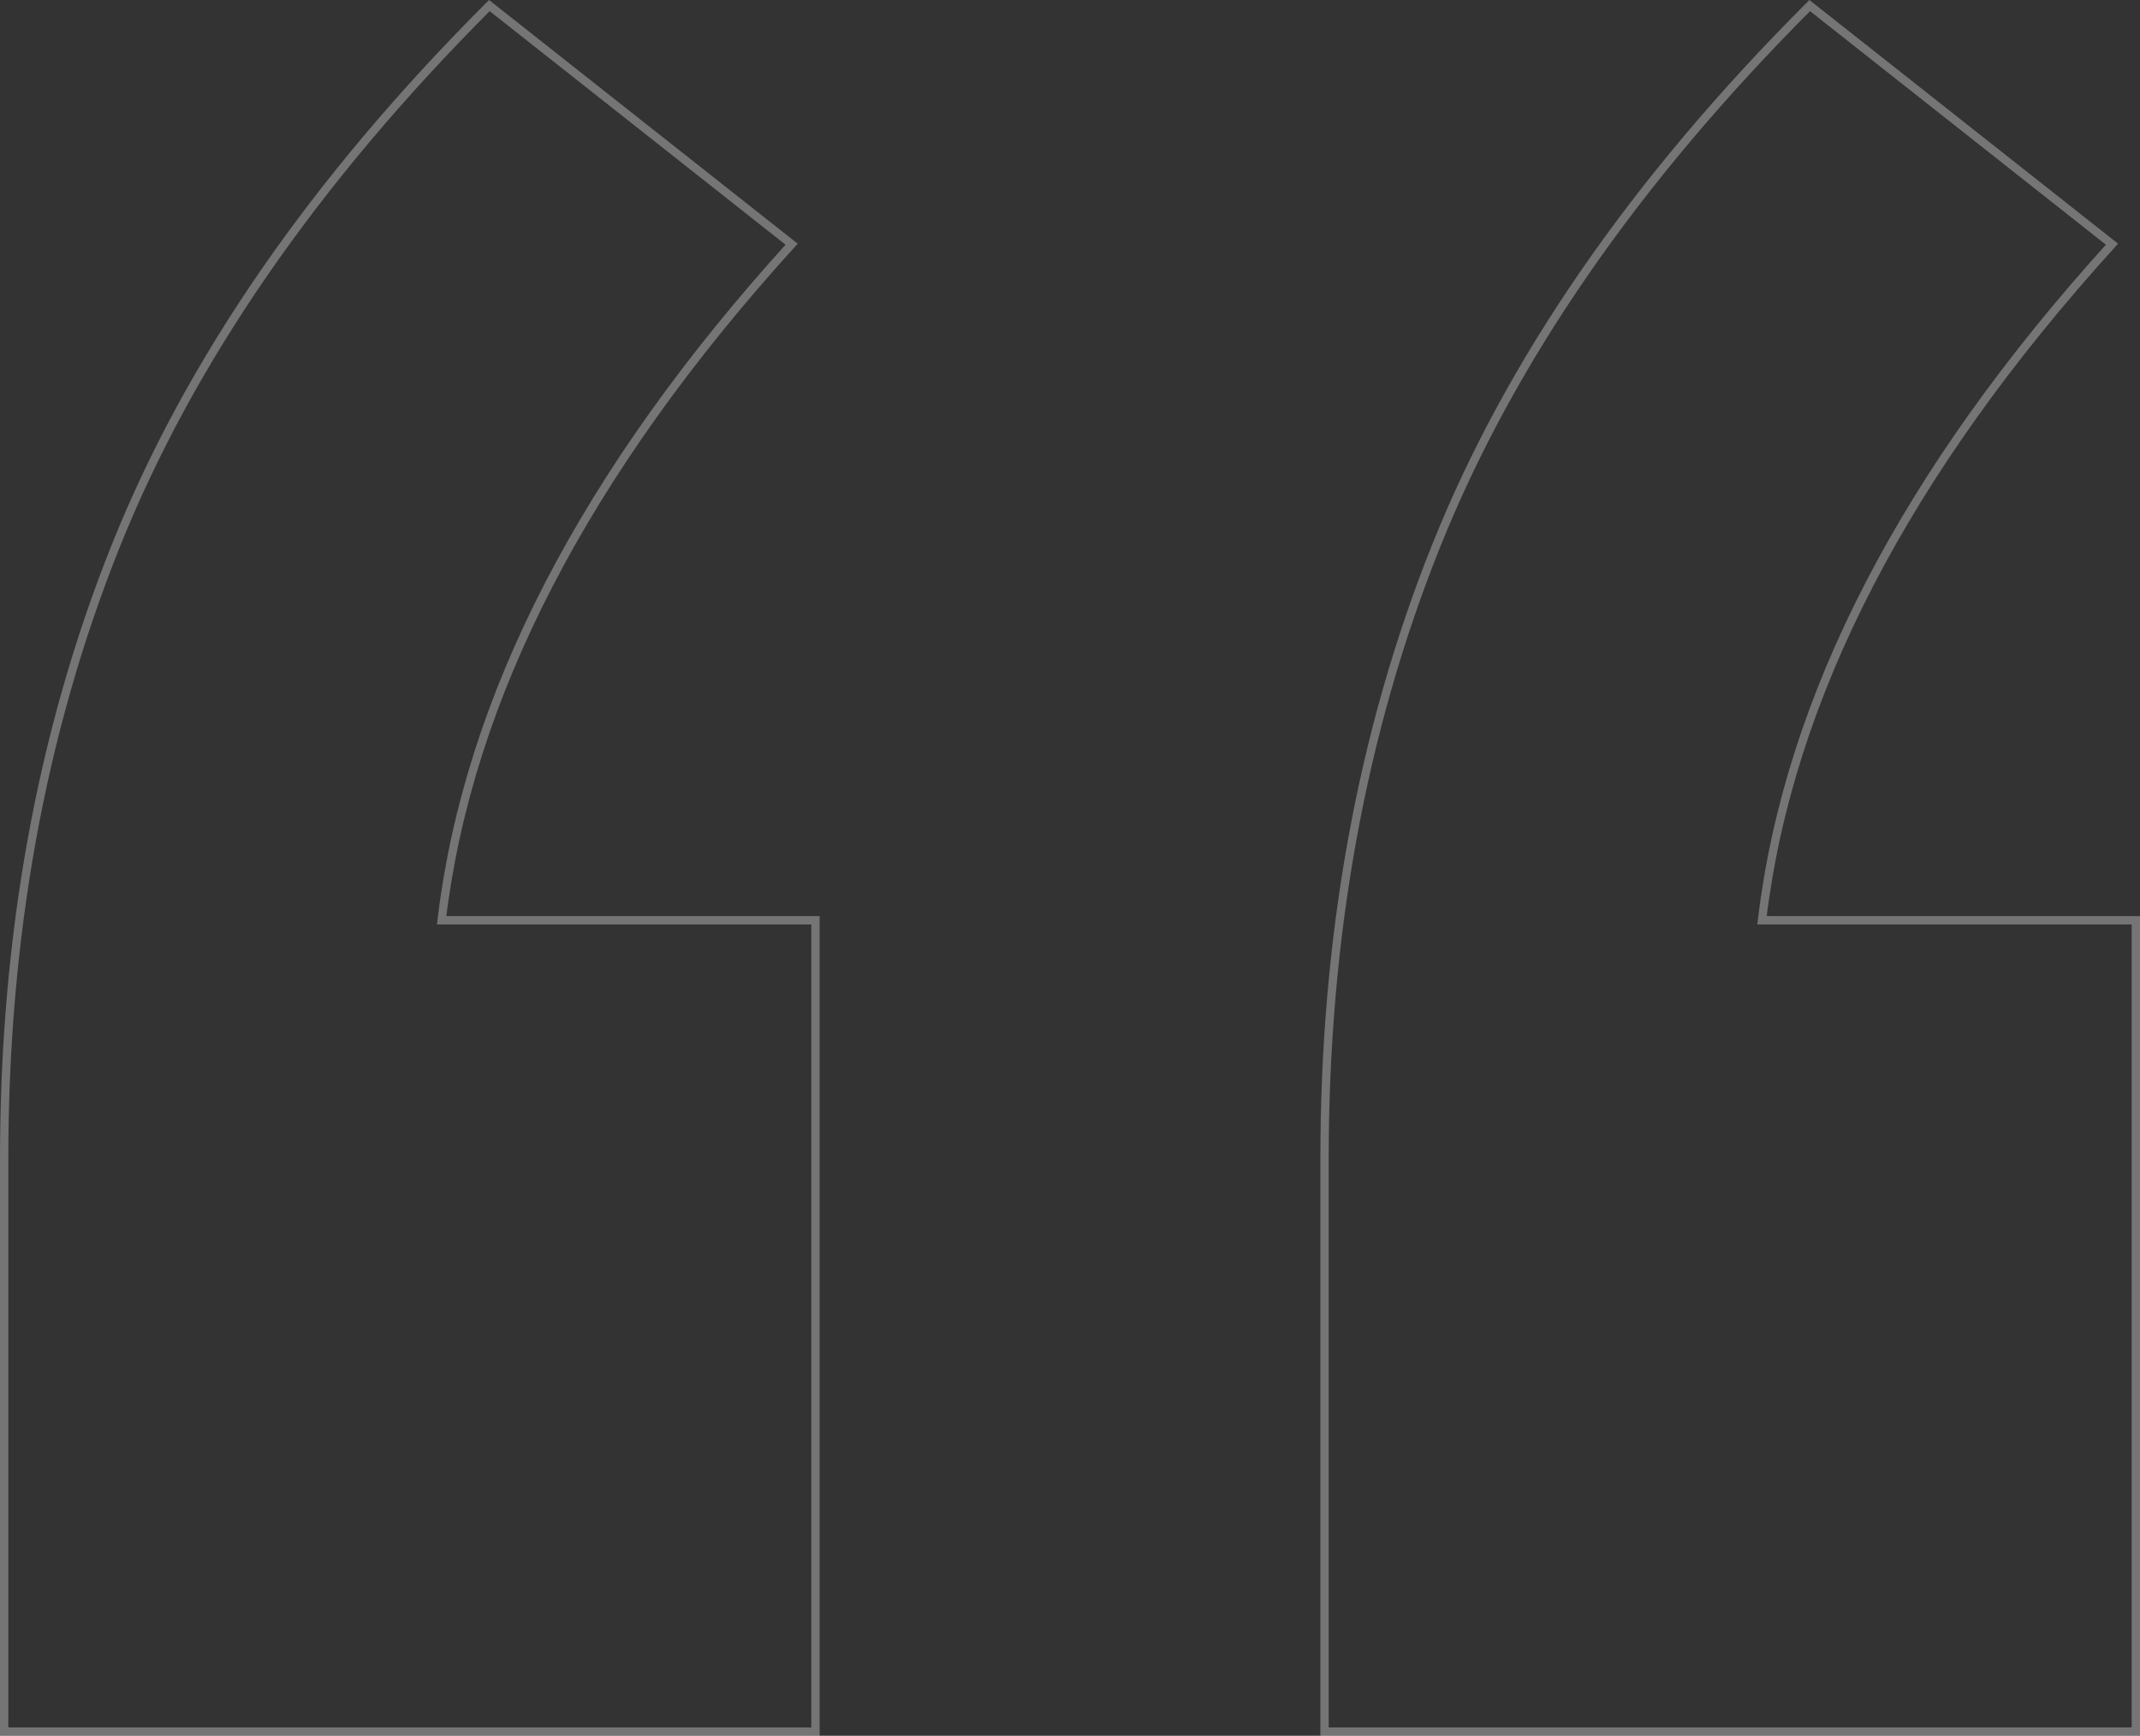 <svg xmlns="http://www.w3.org/2000/svg" width="256.721" height="208.227" viewBox="0 0 256.721 208.227" class="qout-svg"><rect x="0" y="0" width="256.721" height="208.227" fill="#333333" stroke="none"/><path data-name="Path" d="M-23.723-530.169v97.327H-121.05v-68.7q0-40.076,13.359-73.472T-62.845-639.9l36.259,28.625Q-63.8-570.244-68.57-530.169Zm158.395,0v97.327H37.345v-68.7q0-40.076,13.359-73.472T95.55-639.9l36.259,28.625Q94.6-570.244,89.825-530.169Z" transform="translate(121.55 640.568)" fill="none" stroke="#fff" stroke-width="1" opacity="0.322">                    </path></svg>